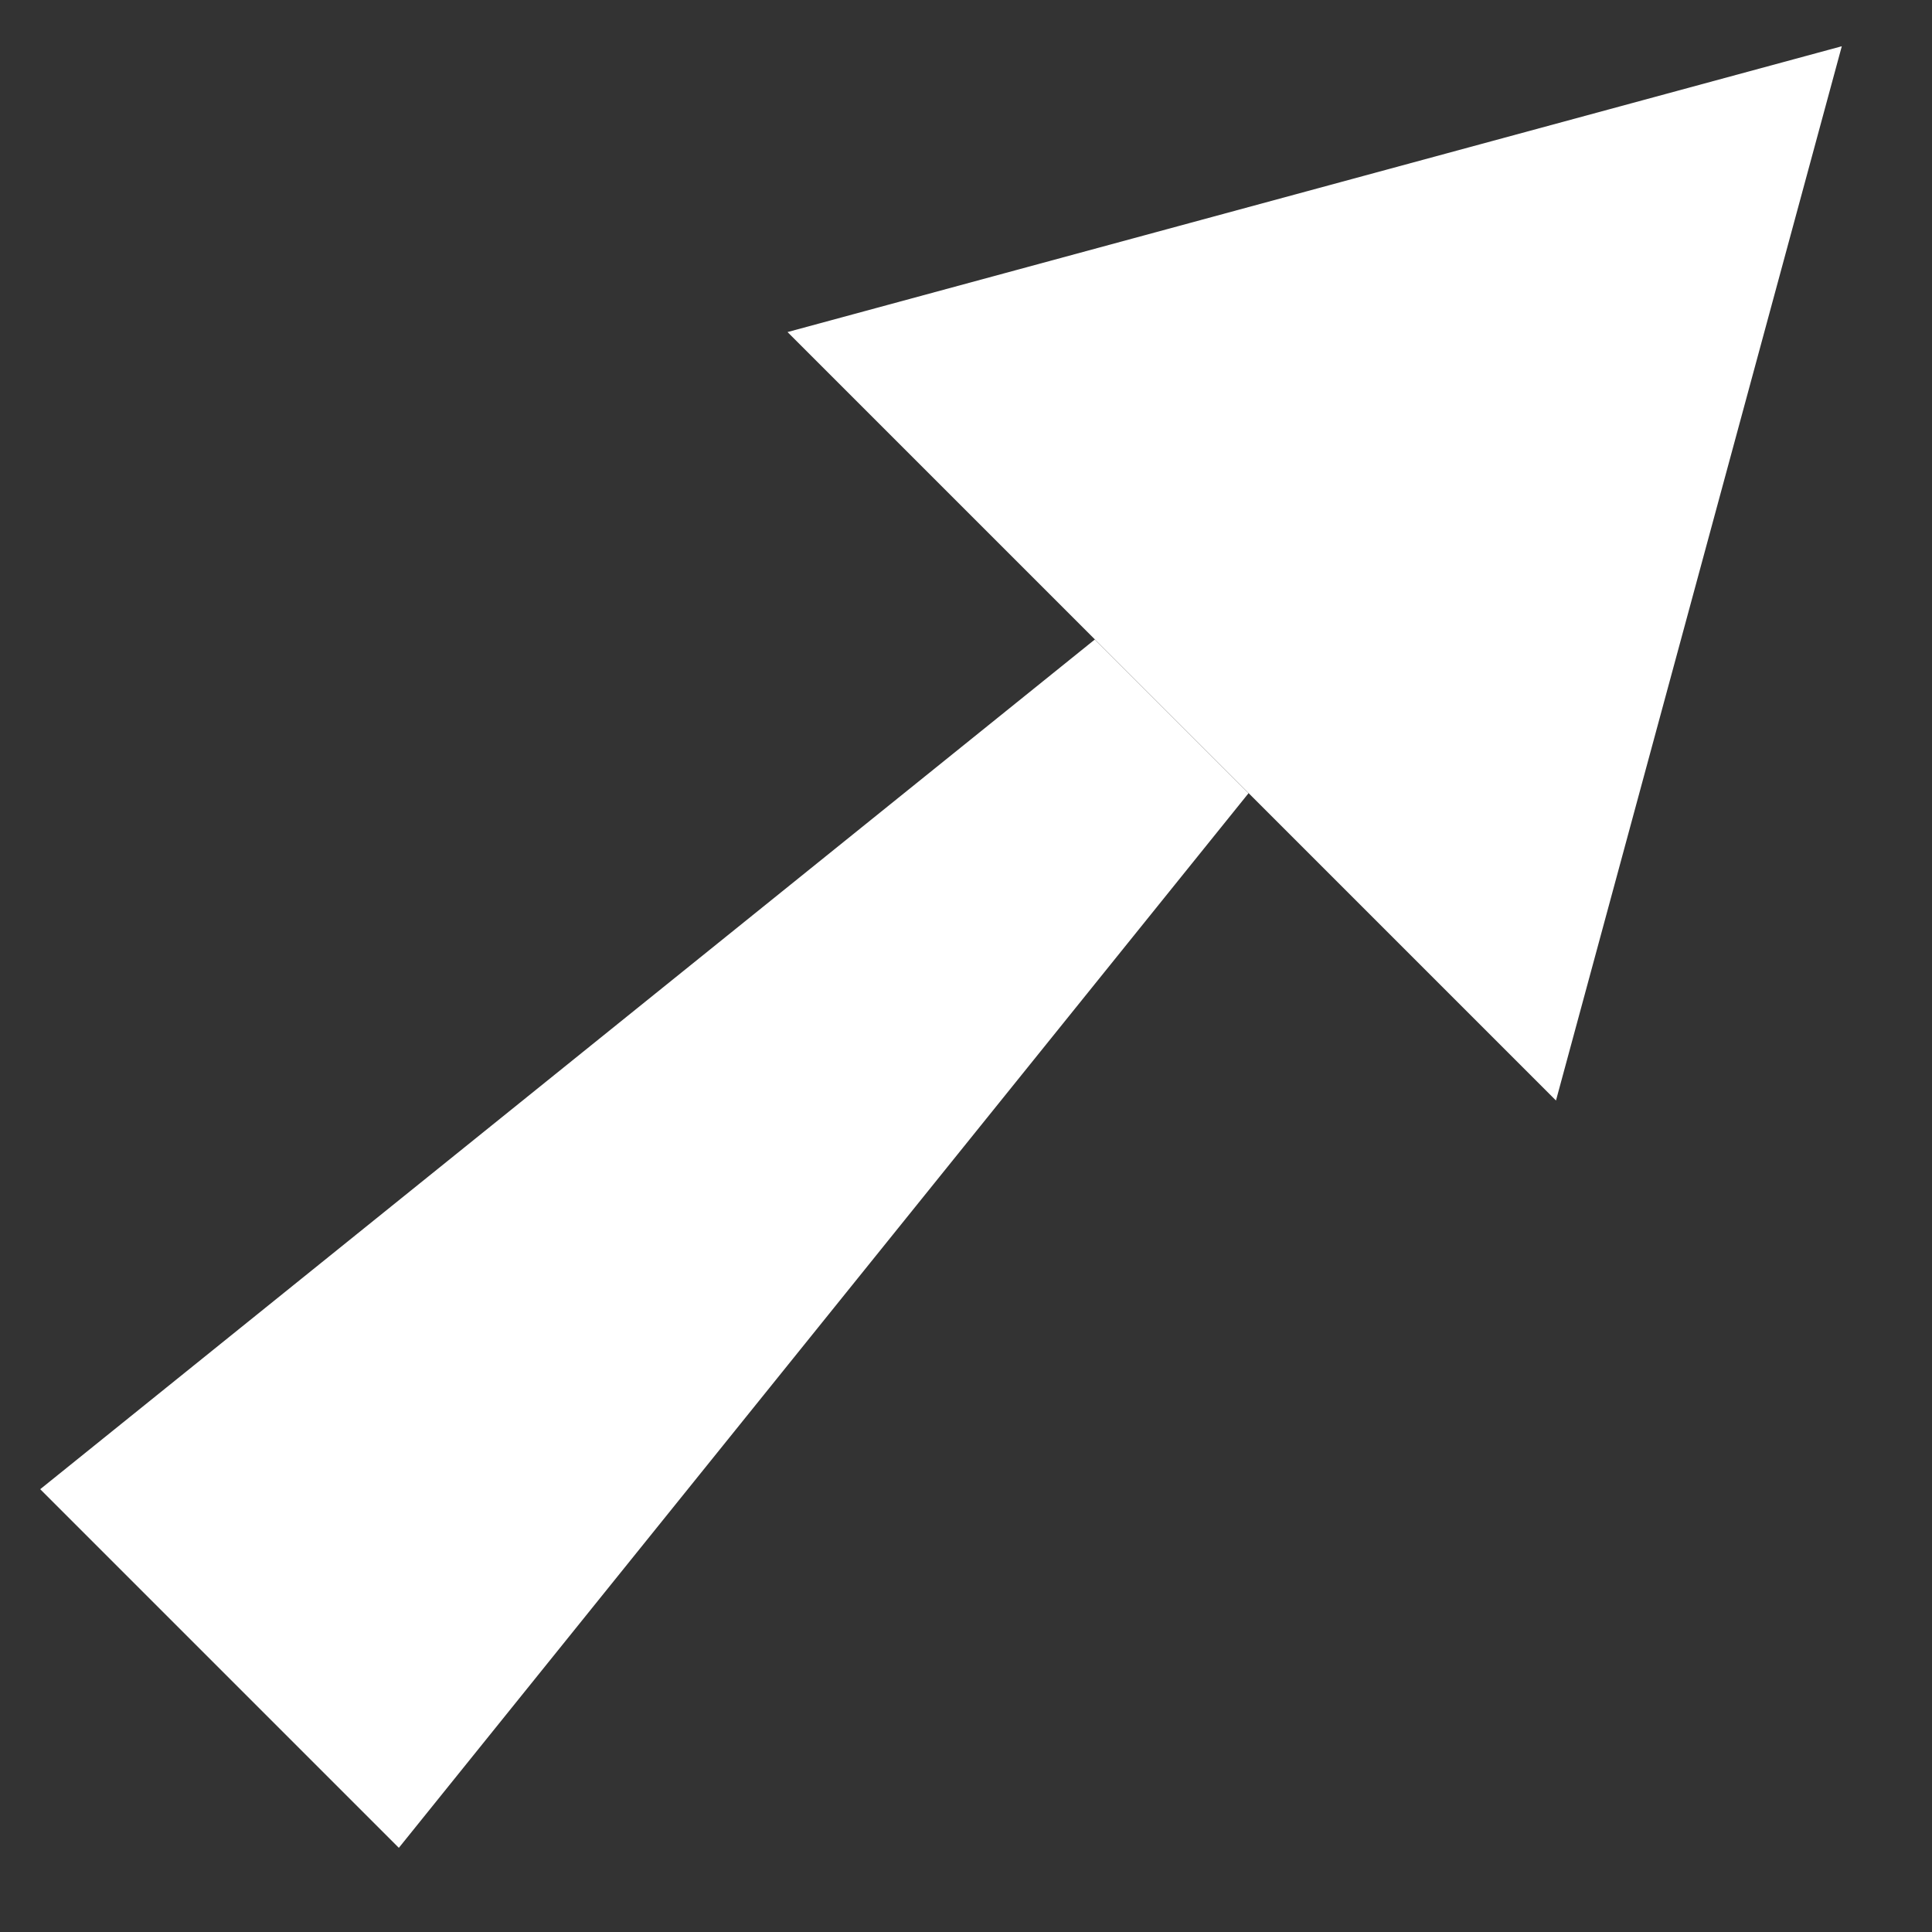 <svg width="16" height="16" viewBox="0 0 16 16" fill="none" xmlns="http://www.w3.org/2000/svg">
<rect x="0" y="0" width="16" height="16" fill="#333333" stroke="none"/>
<path d="M6.522 2.75L12.886 9.114L15.253 0.383L6.522 2.75Z" fill="white"/>
<path d="M0.333 12.333L3.303 15.303L10.34 6.569L9.067 5.296L0.333 12.333Z" fill="white"/>
</svg>
